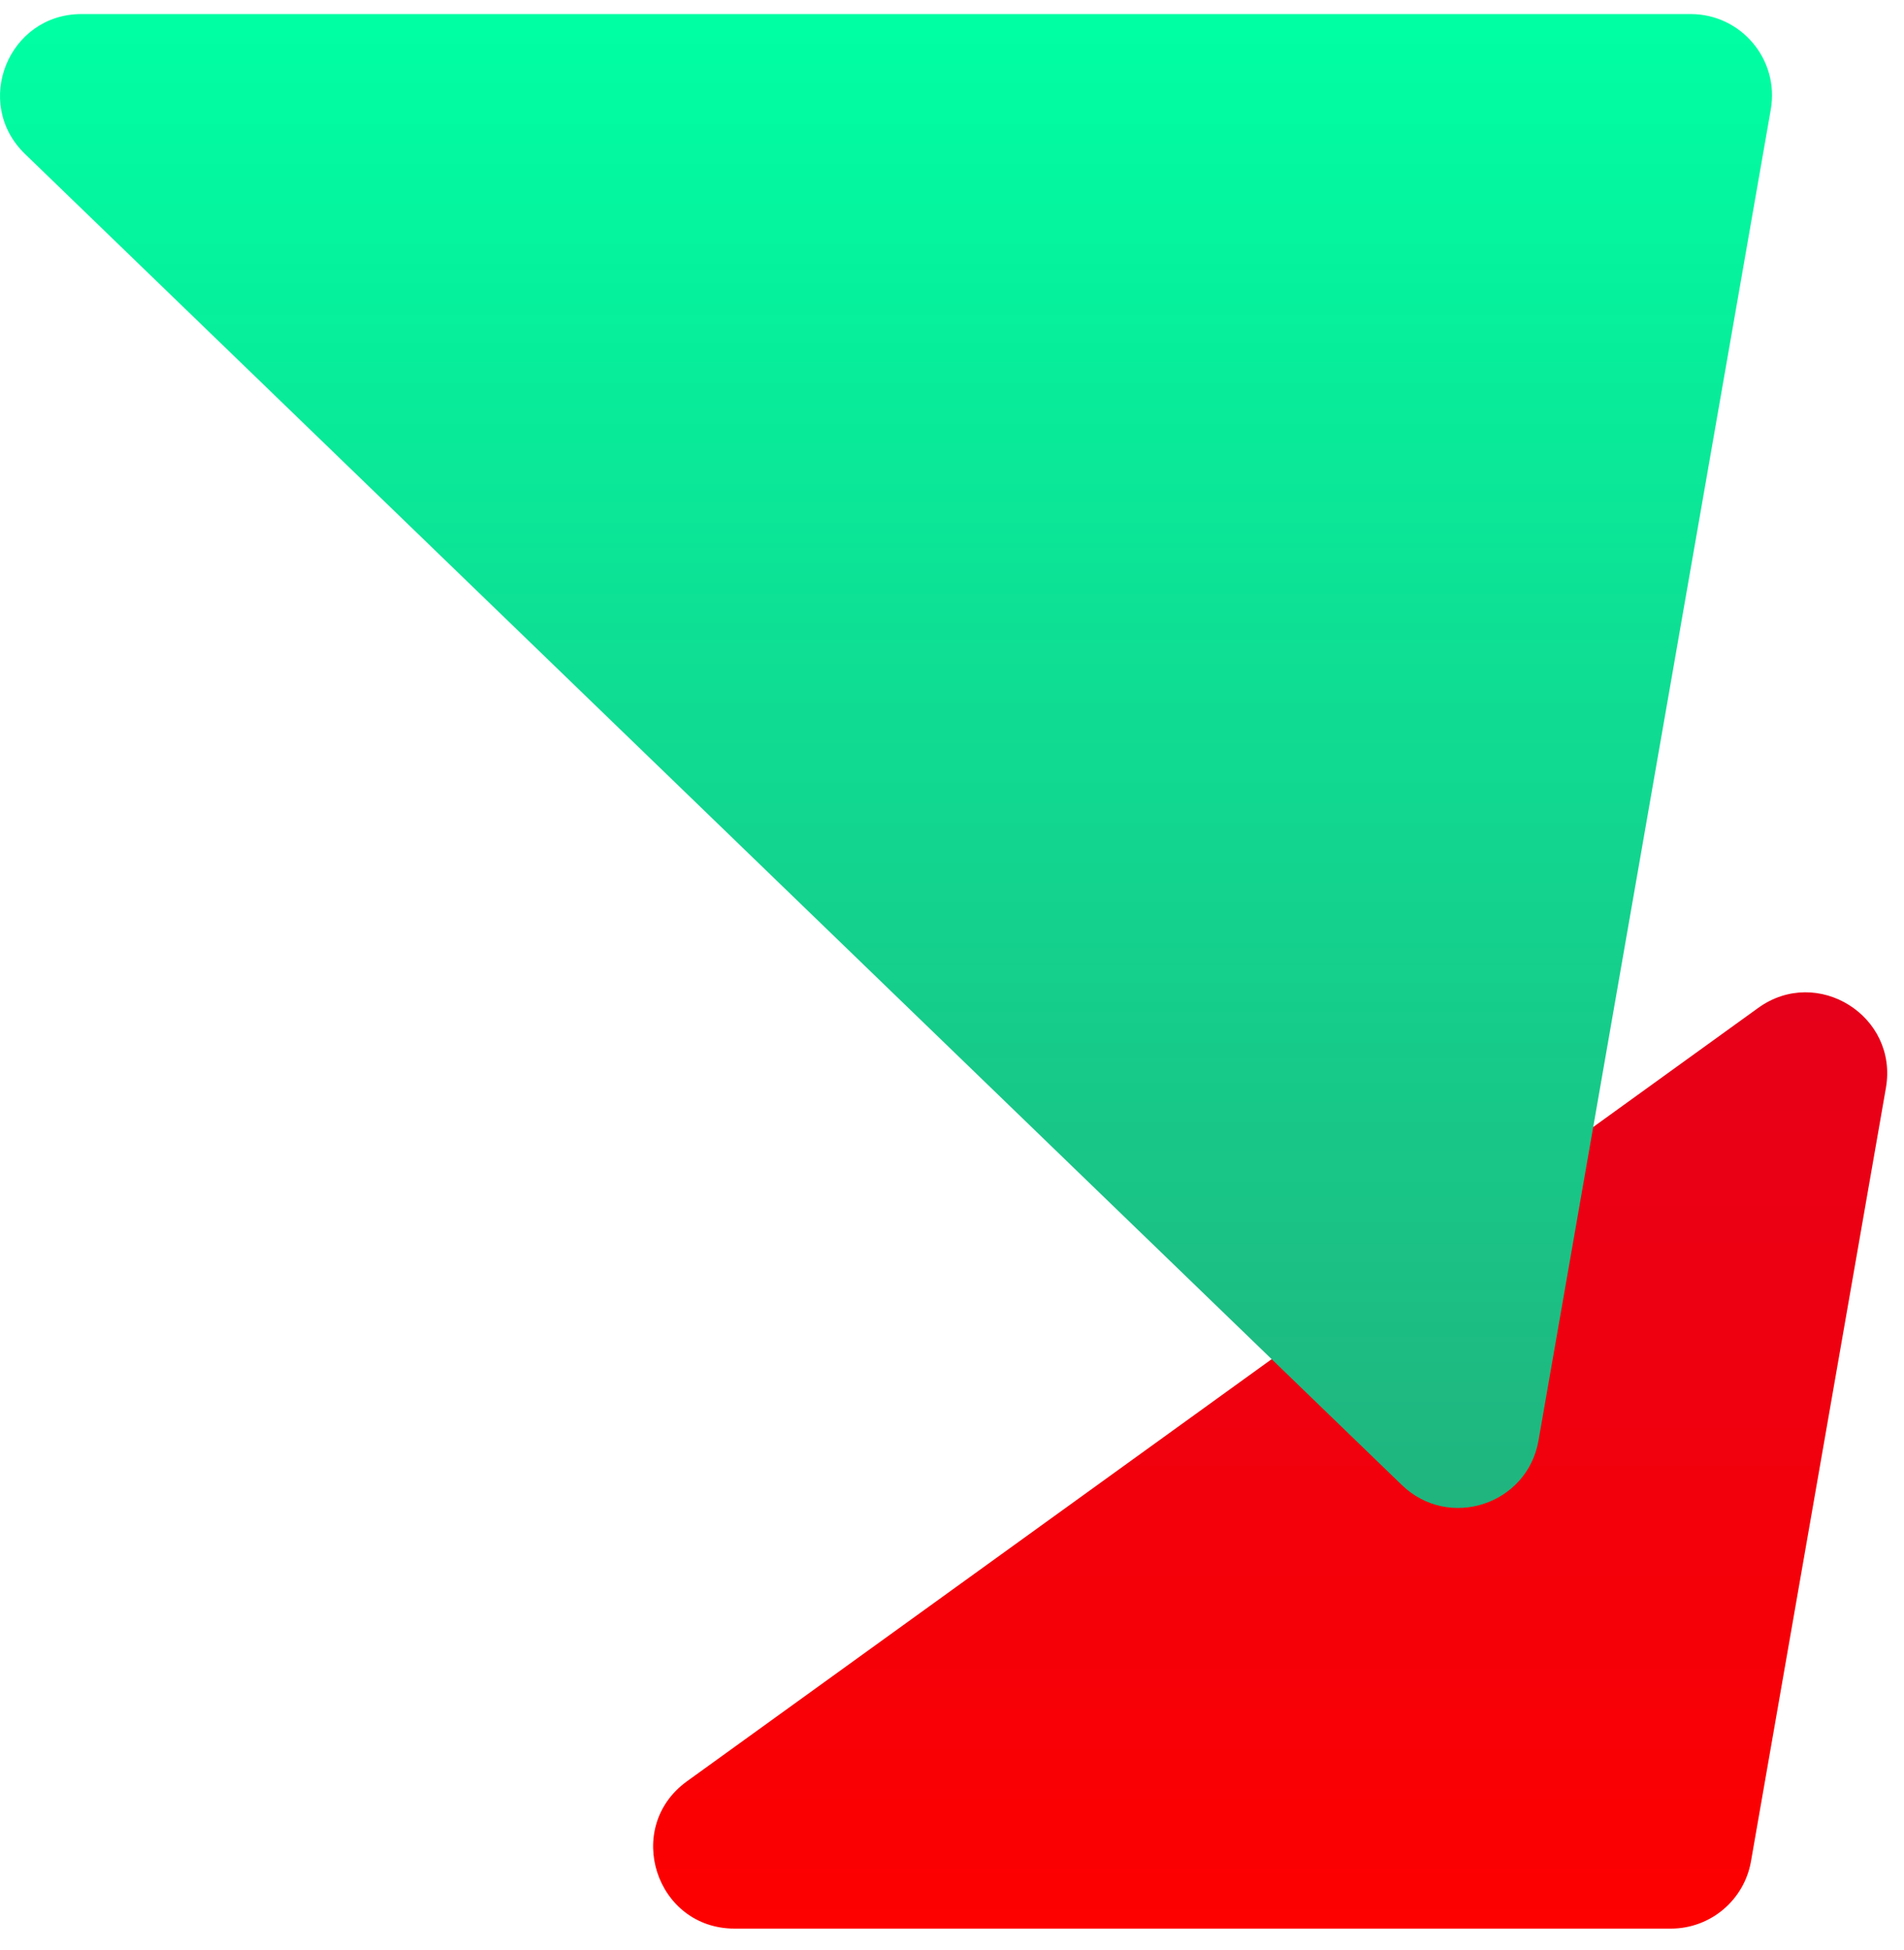 <svg width="84" height="86" viewBox="0 0 84 86" fill="none" xmlns="http://www.w3.org/2000/svg">
<path d="M30.309 78.573C27.486 80.612 28.928 85.073 32.41 85.073H73.714C75.459 85.073 76.95 83.819 77.25 82.101L83.202 47.989C83.756 44.817 80.176 42.577 77.566 44.461L30.309 78.573Z" fill="url(#paint0_linear_5961_24322)"/>
<path d="M3.596 0.62C0.369 0.62 -1.218 4.547 1.102 6.79L61.845 65.505C63.916 67.507 67.381 66.378 67.876 63.542L78.123 4.826C78.506 2.63 76.816 0.62 74.587 0.62H3.596Z" fill="url(#paint1_linear_5961_24322)"/>
<defs>
<linearGradient id="paint0_linear_5961_24322" x1="53.012" y1="39.298" x2="53.012" y2="85.073" gradientUnits="userSpaceOnUse">
<stop stop-color="#E3001C"/>
<stop offset="1" stop-color="#FD0000"/>
</linearGradient>
<linearGradient id="paint1_linear_5961_24322" x1="-5.281" y1="0.62" x2="-5.281" y2="70.21" gradientUnits="userSpaceOnUse">
<stop stop-color="#00FFA3"/>
<stop offset="1" stop-color="#22B07D"/>
</linearGradient>
</defs>
</svg>
